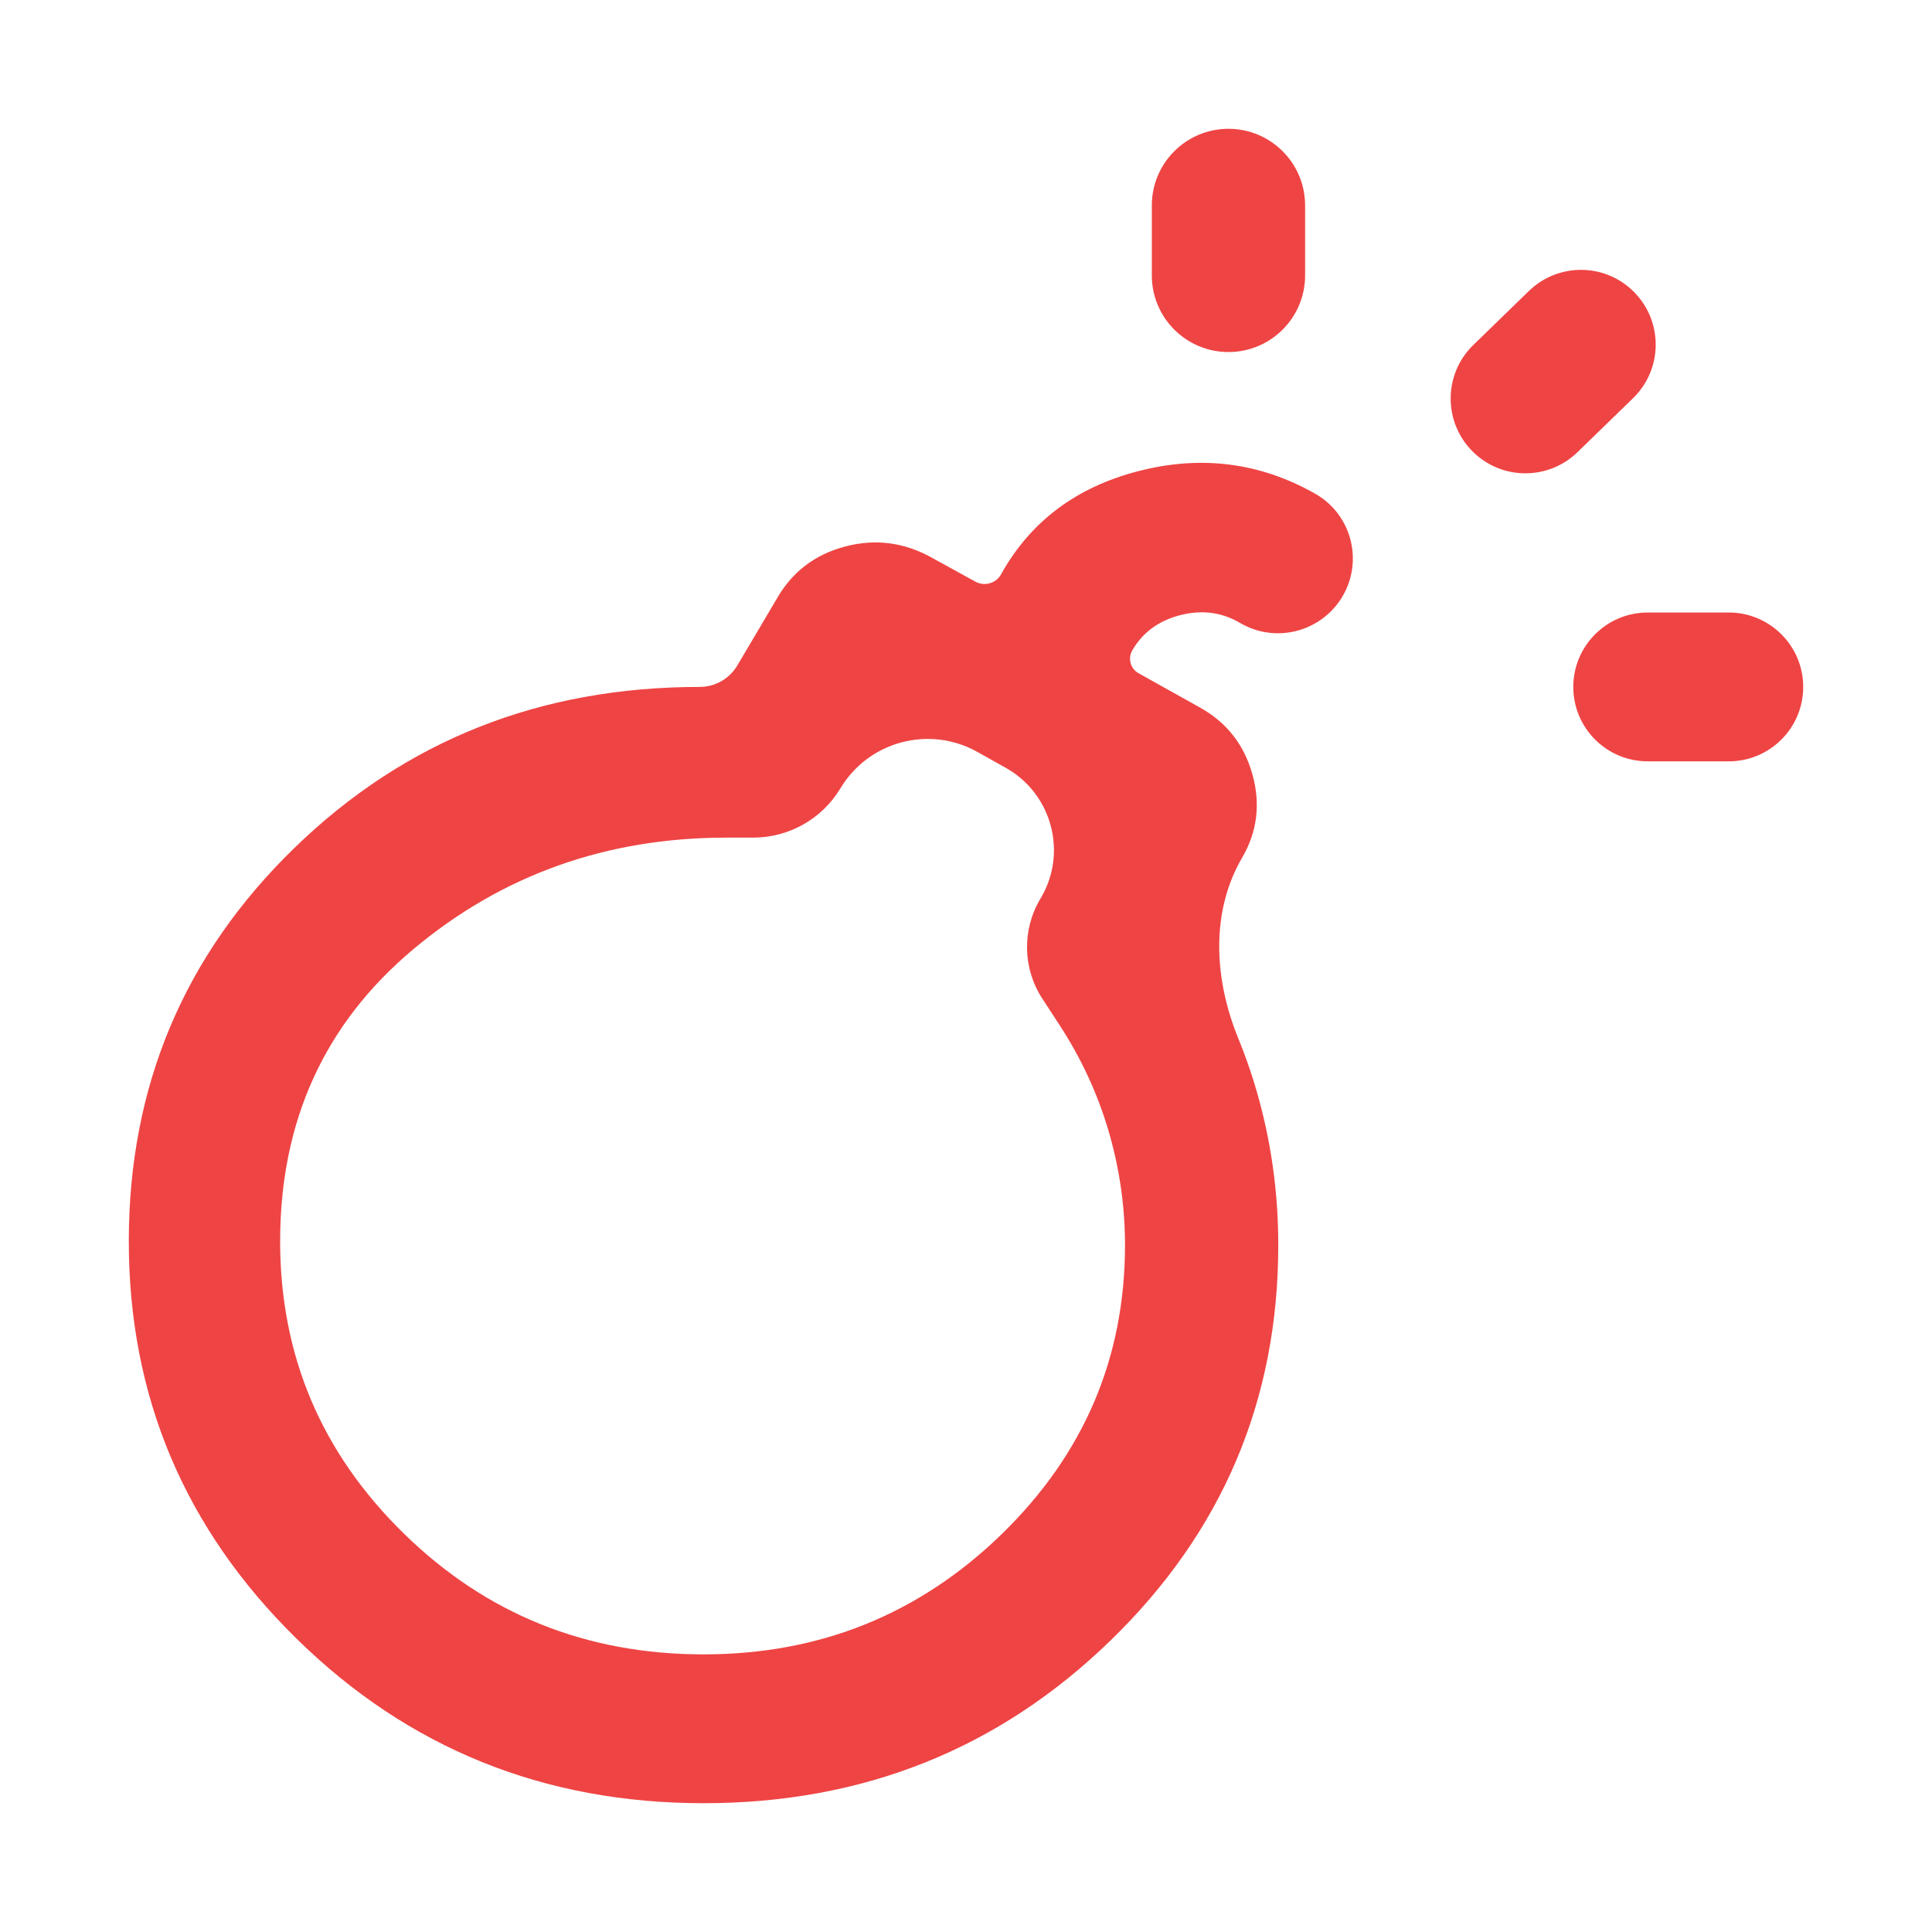<svg width="60" height="60" viewBox="0 0 60 60" fill="none" xmlns="http://www.w3.org/2000/svg">
<g id="Vector" filter="url(#filter0_d_362_96)">
<path d="M17.849 52C12.891 52 8.677 50.296 5.206 46.887C1.735 43.478 0 39.366 0 34.551C0 29.736 1.715 25.663 5.146 22.331C8.577 18.999 12.772 17.333 17.73 17.333C18.209 17.333 18.653 17.08 18.897 16.668L20.11 14.618C20.586 13.77 21.3 13.222 22.252 12.971C23.204 12.721 24.116 12.846 24.989 13.347L26.292 14.064C26.563 14.213 26.903 14.127 27.071 13.867C27.983 12.21 29.411 11.132 31.355 10.631C33.298 10.13 35.123 10.361 36.828 11.324C37.968 11.957 38.354 13.412 37.687 14.531C37.044 15.607 35.661 15.984 34.565 15.376L34.449 15.311C33.893 15.003 33.288 14.936 32.634 15.109C31.979 15.282 31.494 15.639 31.176 16.178C31.015 16.428 31.099 16.763 31.359 16.908L33.259 17.969C34.092 18.431 34.637 19.124 34.895 20.049C35.153 20.973 35.044 21.84 34.568 22.649C33.583 24.349 33.713 26.433 34.457 28.251C34.67 28.771 34.856 29.301 35.014 29.842C35.47 31.402 35.698 33.01 35.698 34.667C35.698 39.481 33.963 43.574 30.492 46.944C27.021 50.315 22.807 52 17.849 52ZM17.849 47.378C21.458 47.378 24.542 46.136 27.101 43.651C29.659 41.167 30.938 38.172 30.938 34.667C30.938 33.473 30.77 32.298 30.433 31.142C30.095 29.987 29.59 28.889 28.915 27.849L28.372 27.016C27.758 26.077 27.735 24.869 28.313 23.907C29.164 22.491 28.675 20.652 27.234 19.845L26.354 19.352C24.864 18.517 22.981 19.017 22.101 20.481C21.53 21.432 20.502 22.013 19.393 22.013H18.563C14.835 22.013 11.592 23.169 8.835 25.48C6.079 27.791 4.7 30.815 4.7 34.551C4.7 38.095 5.979 41.118 8.538 43.622C11.096 46.126 14.2 47.378 17.849 47.378ZM47.172 19.644C45.895 19.644 44.86 18.61 44.86 17.333C44.86 16.057 45.895 15.022 47.172 15.022H49.689C50.965 15.022 52 16.057 52 17.333C52 18.61 50.965 19.644 49.689 19.644H47.172ZM34.151 6.933C32.837 6.933 31.771 5.868 31.771 4.553V2.38C31.771 1.065 32.837 0 34.151 0C35.465 0 36.531 1.065 36.531 2.38V4.553C36.531 5.868 35.465 6.933 34.151 6.933ZM44.99 10.043C44.089 10.918 42.657 10.918 41.756 10.043C40.817 9.131 40.817 7.624 41.756 6.713L43.481 5.037C44.382 4.162 45.815 4.162 46.715 5.037C47.654 5.949 47.654 7.456 46.715 8.367L44.99 10.043Z" fill="#EF4444"/>
</g>
<defs>
<filter id="filter0_d_362_96" x="0" y="0" width="60" height="60" filterUnits="userSpaceOnUse" color-interpolation-filters="sRGB">
<feFlood flood-opacity="0" result="BackgroundImageFix"/>
<feColorMatrix in="SourceAlpha" type="matrix" values="0 0 0 0 0 0 0 0 0 0 0 0 0 0 0 0 0 0 127 0" result="hardAlpha"/>
<feOffset dx="4" dy="4"/>
<feGaussianBlur stdDeviation="2"/>
<feComposite in2="hardAlpha" operator="out"/>
<feColorMatrix type="matrix" values="0 0 0 0 0 0 0 0 0 0 0 0 0 0 0 0 0 0 0.25 0"/>
<feBlend mode="normal" in2="BackgroundImageFix" result="effect1_dropShadow_362_96"/>
<feBlend mode="normal" in="SourceGraphic" in2="effect1_dropShadow_362_96" result="shape"/>
</filter>
</defs>
</svg>
